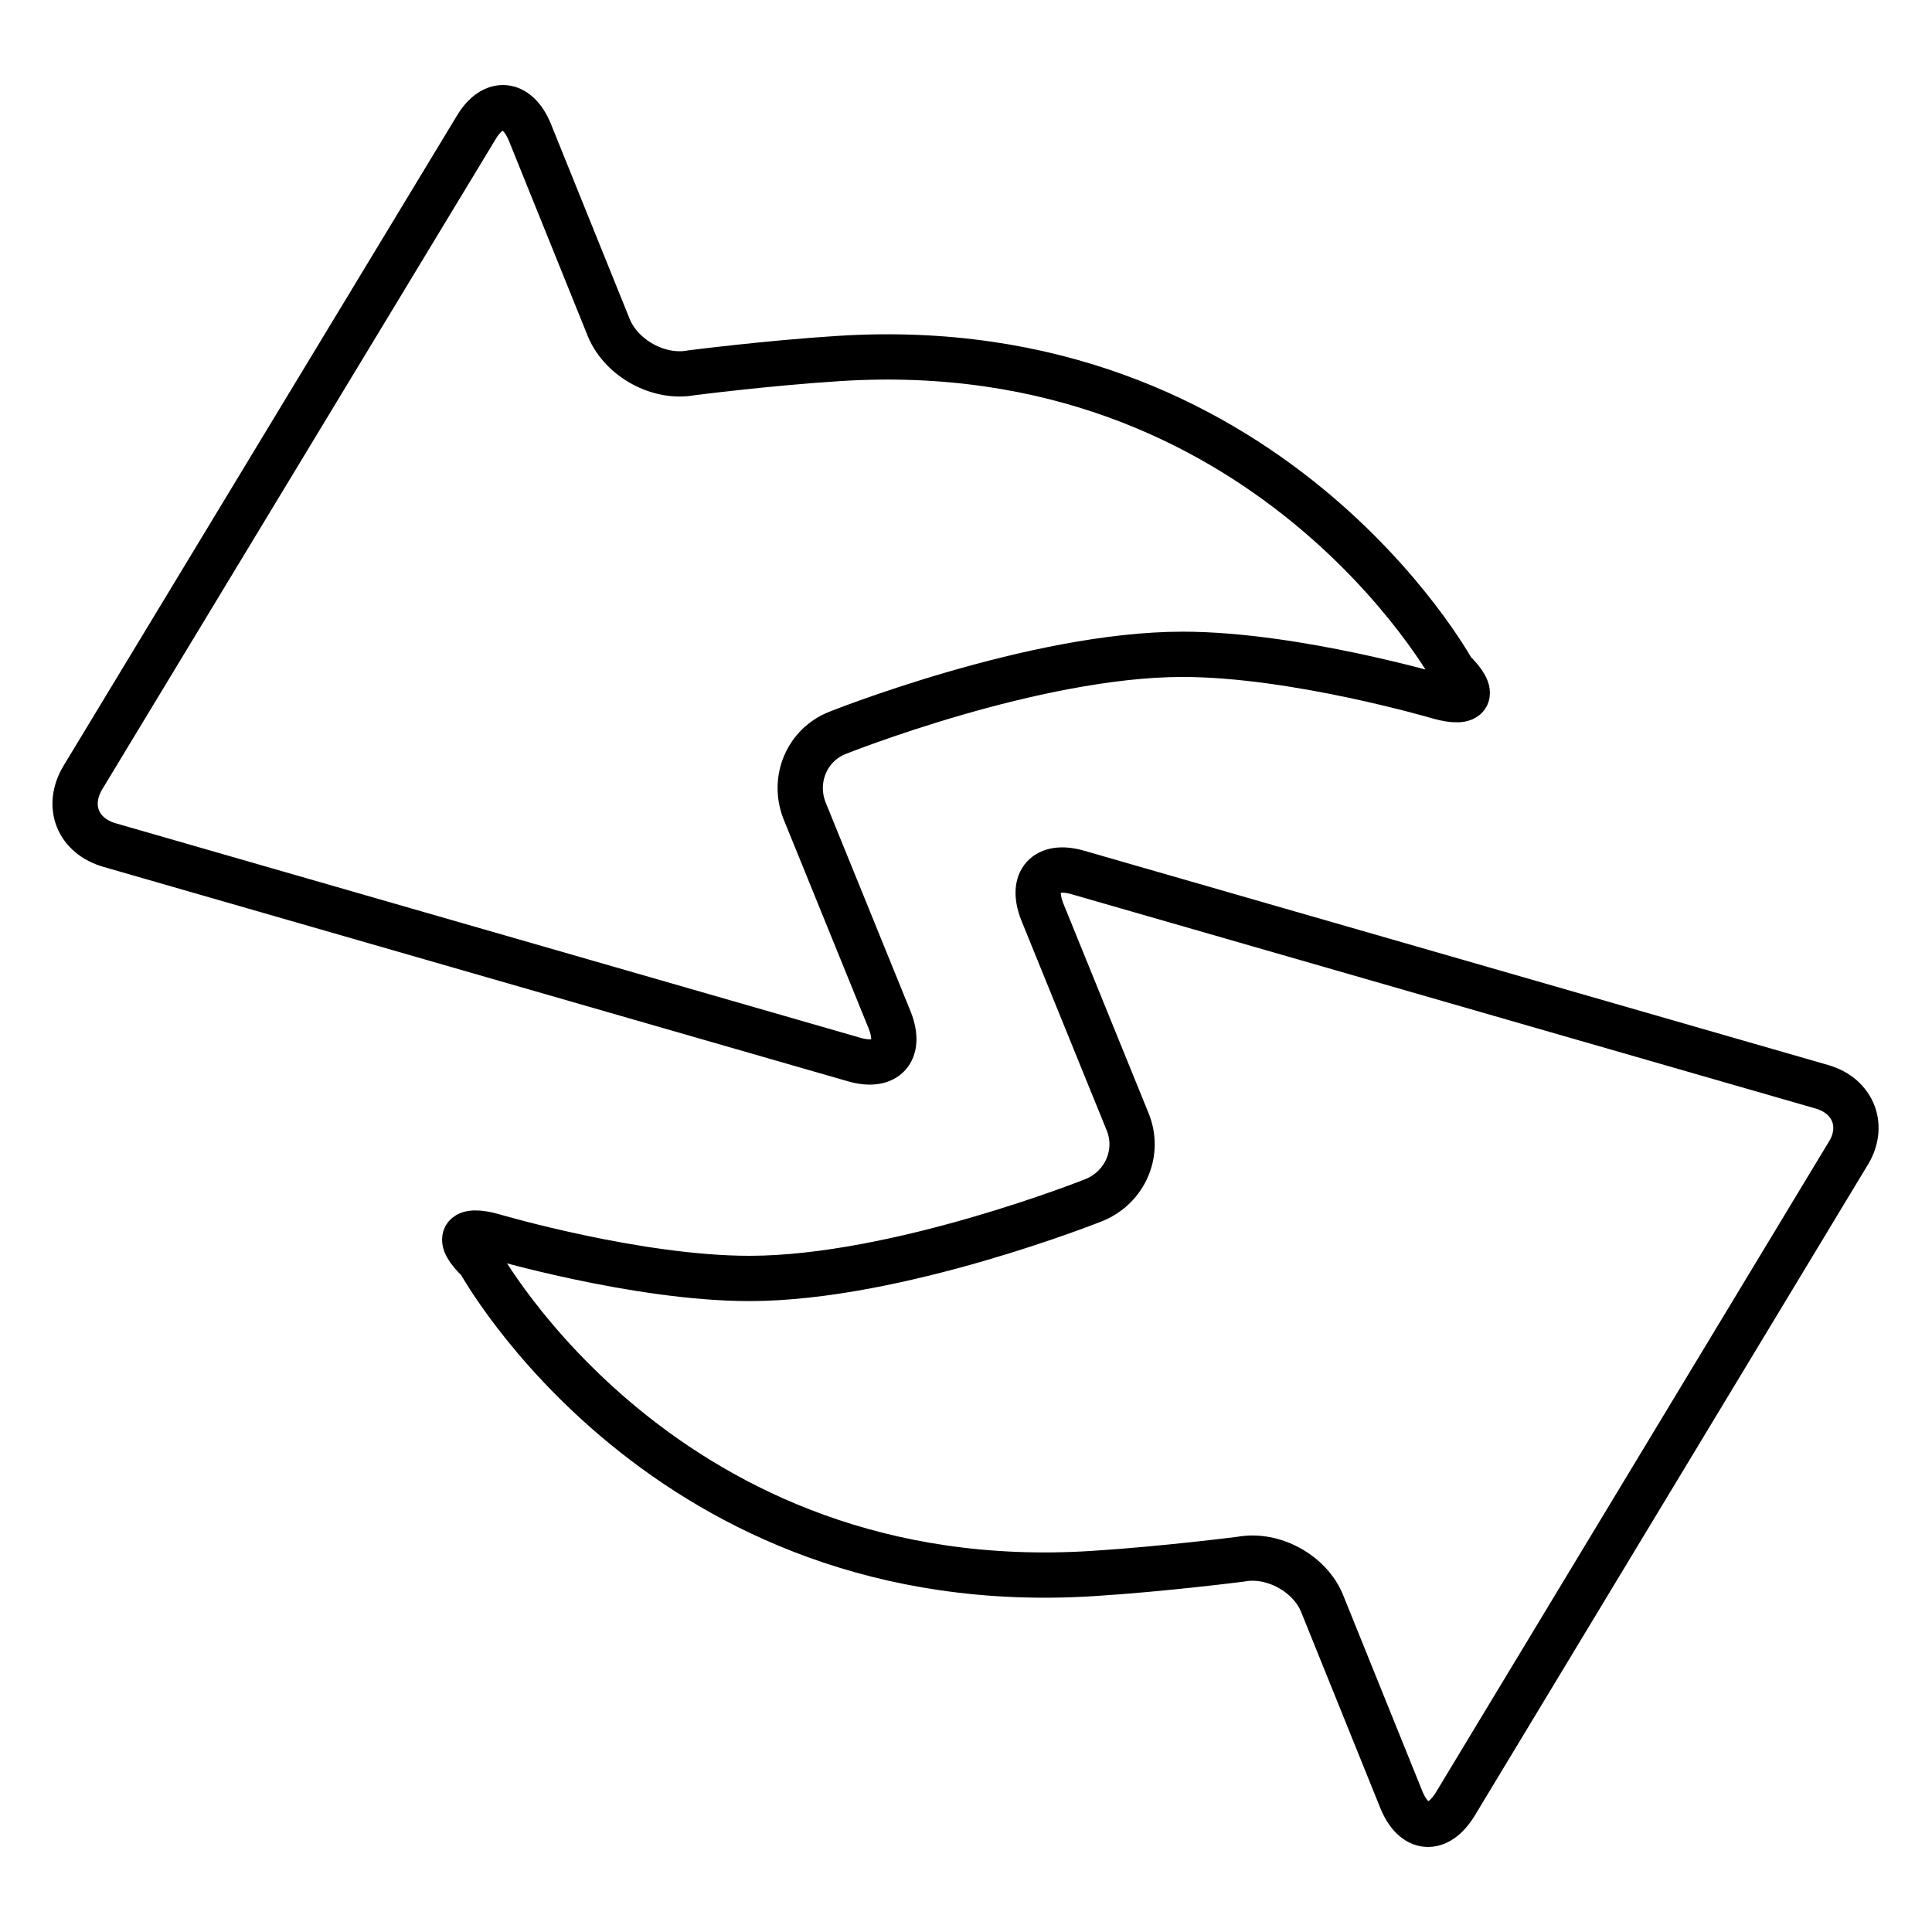 <?xml version="1.0" encoding="utf-8"?>
<!-- Svg Vector Icons : http://www.onlinewebfonts.com/icon -->
<!DOCTYPE svg PUBLIC "-//W3C//DTD SVG 1.1//EN" "http://www.w3.org/Graphics/SVG/1.1/DTD/svg11.dtd">
<svg version="1.1" xmlns="http://www.w3.org/2000/svg" xmlns:xlink="http://www.w3.org/1999/xlink" x="0px" y="0px" viewBox="0 0 256 256" enable-background="new 0 0 256 256" xml:space="preserve">
<g> <path stroke-width="6" fill-opacity="0" stroke="#000000"  d="M241.4,144l-98.6-28.4c-4.2-1.2-6.3,1.1-4.7,5.2l11.3,27.8c1.7,4.1-0.3,8.7-4.4,10.4c0,0-26,10.4-45.7,10.4 c-14.9,0-33.9-5.6-33.9-5.6c-4.2-1.2-5.1,0.3-1.9,3.3c0,0,24.6,45,81.3,41.4c9.5-0.6,19.6-1.9,19.6-1.9c4.3-0.8,9.2,1.9,10.8,5.9 l10.5,26c1.7,4.1,4.8,4.3,7.1,0.6l52-86.1C247.2,149.3,245.6,145.2,241.4,144z M117.9,135.2l-11.3-27.8c-1.6-4.1,0.3-8.7,4.4-10.3 c0,0,26-10.4,45.7-10.4c14.9,0,33.9,5.6,33.9,5.6c4.2,1.2,5.1-0.3,1.9-3.4c0,0-24.6-45-81.3-41.4c-9.5,0.6-19.6,1.9-19.6,1.9 c-4.3,0.8-9.2-1.9-10.9-5.9l-10.5-26c-1.7-4.1-4.9-4.3-7.1-0.6L11,103c-2.3,3.8-0.7,7.8,3.6,9l98.6,28.4 C117.4,141.6,119.5,139.3,117.9,135.2z"/></g>
</svg>